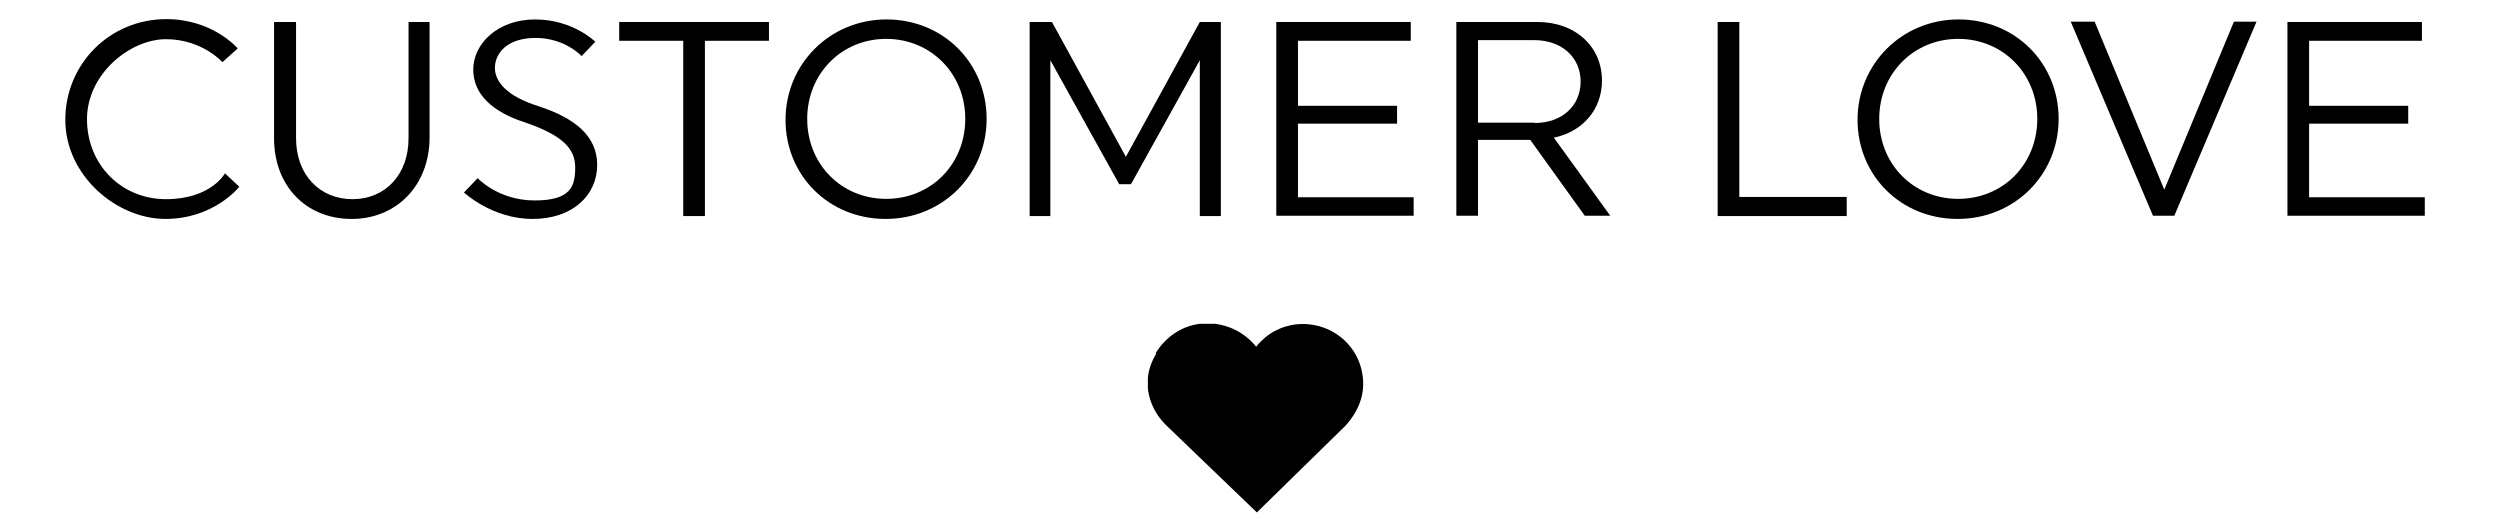 <?xml version="1.0" encoding="UTF-8"?>
<svg xmlns="http://www.w3.org/2000/svg" xmlns:xlink="http://www.w3.org/1999/xlink" version="1.1" viewBox="0 0 784.5 162.8">
  <defs>
    <style>
      .cls-1 {
        fill: none;
      }

      .cls-2 {
        clip-path: url(#clippath-1);
      }

      .cls-3 {
        clip-path: url(#clippath);
      }
    </style>
    <clipPath id="clippath">
      <rect class="cls-1" x="360.2" y="101.3" width="67.9" height="59.5"/>
    </clipPath>
    <clipPath id="clippath-1">
      <path class="cls-1" d="M362.8,111c-5.5,9.1-1.6,17.9,3.2,22.5l28.4,27.3,27.8-27.2c4.5-5,6.3-10.4,5.3-16.3-1.3-8.2-8.1-14.6-16.5-15.5-5.1-.6-10.1.9-14,4.1-1,.9-2,1.8-2.8,2.9-1-1.2-2.1-2.3-3.4-3.3-4.4-3.4-10.1-4.7-15.5-3.7-5.2,1-9.8,4.3-12.7,9.1h.2Z"/>
    </clipPath>
  </defs>
  <!-- Generator: Adobe Illustrator 28.7.0, SVG Export Plug-In . SVG Version: 1.2.0 Build 136)  -->
  <g>
    <g id="Layer_1">
      <g class="cls-3">
        <g class="cls-2">
          <path d="M360.2,101.6h67.9v59.3h-67.9s0-59.3,0-59.3Z"/>
        </g>
      </g>
      <path d="M383.5,61.3"/>
      <path d="M531.7,61.3"/>
      <path d="M52.2,6c14.6,0,22.4,9.2,22.4,9.2l-4.8,4.3s-6.4-7.2-17.7-7.2-24.8,10.9-24.8,25.1,10.7,25.1,24.8,25.1,18.5-8.1,18.5-8.1l4.5,4.2s-7.9,10.1-23.2,10.1-31.4-13.6-31.4-31.1S34.4,6,52.2,6Z"/>
      <path d="M110.3,68.7c-14.2,0-24.3-10.3-24.3-25.3V6.9h6.9v36.5c0,11.4,7.4,19.1,17.7,19.1s17.6-7.7,17.6-19.1V6.9h6.6v36.2c0,15.1-10.4,25.6-24.4,25.6Z"/>
      <path d="M187.4,51.7c0,9.5-7.6,17-20.3,17s-21.5-8.3-21.5-8.3l4.3-4.5s6.4,7,17.9,7,12.7-4.6,12.7-10.4-3.9-10.1-16.1-14.2c-9.7-3.2-15.9-8.6-15.9-16.5s7.5-15.7,19.4-15.7,18.9,7,18.9,7l-4.3,4.5s-5.2-5.7-14.4-5.7-12.8,5-12.8,9.4,3.8,8.9,13.6,12c11.4,3.7,18.5,9.3,18.5,18.5Z"/>
      <path d="M214.4,67.8V12.8h-20.1v-5.9h47v5.9h-20.1v55h-6.8Z"/>
      <path d="M309.6,37.3c0,17.6-13.9,31.4-31.7,31.4s-31.4-13.6-31.4-31.1,13.9-31.5,31.7-31.5,31.4,13.7,31.4,31.2ZM302.9,37.3c0-14.2-10.8-25.1-24.8-25.1s-24.8,10.9-24.8,25.1,10.7,25.1,24.8,25.1,24.8-10.9,24.8-25.1Z"/>
      <path d="M323.1,67.8V6.9h7l23.2,42.3,23.2-42.3h6.6v60.9h-6.6V18.9l-21.6,38.9h-3.7l-21.6-38.9v48.9h-6.6Z"/>
      <path d="M442.7,6.9v5.9h-35.4v20.4h31.1v5.6h-31.1v23.1h36.3v5.8h-43.1V6.9h42.2Z"/>
      <path d="M502.7,25.3c0,9-6,16-15.1,17.9l17.7,24.5h-8l-17.1-23.8h-16.4v23.8h-6.8V6.9h25.4c12.1,0,20.3,7.8,20.3,18.4ZM481.5,38.6c8.9,0,14.5-5.6,14.5-13s-5.7-13-14.5-13h-17.7v25.9h17.7Z"/>
      <path d="M545.8,6.9v54.9h33.7v6h-40.5V6.9h6.8Z"/>
      <path d="M646,37.3c0,17.6-13.9,31.4-31.7,31.4s-31.4-13.6-31.4-31.1,13.9-31.5,31.7-31.5,31.4,13.7,31.4,31.2ZM639.3,37.3c0-14.2-10.8-25.1-24.8-25.1s-24.8,10.9-24.8,25.1,10.7,25.1,24.8,25.1,24.8-10.9,24.8-25.1Z"/>
      <path d="M679.2,59.4l21.8-52.6h7.1l-25.8,60.9h-6.7l-25.8-60.9h7.5l21.8,52.6Z"/>
      <path d="M760,6.9v5.9h-35.4v20.4h31.1v5.6h-31.1v23.1h36.3v5.8h-43.1V6.9h42.2Z"/>
    </g>
  </g>
</svg>